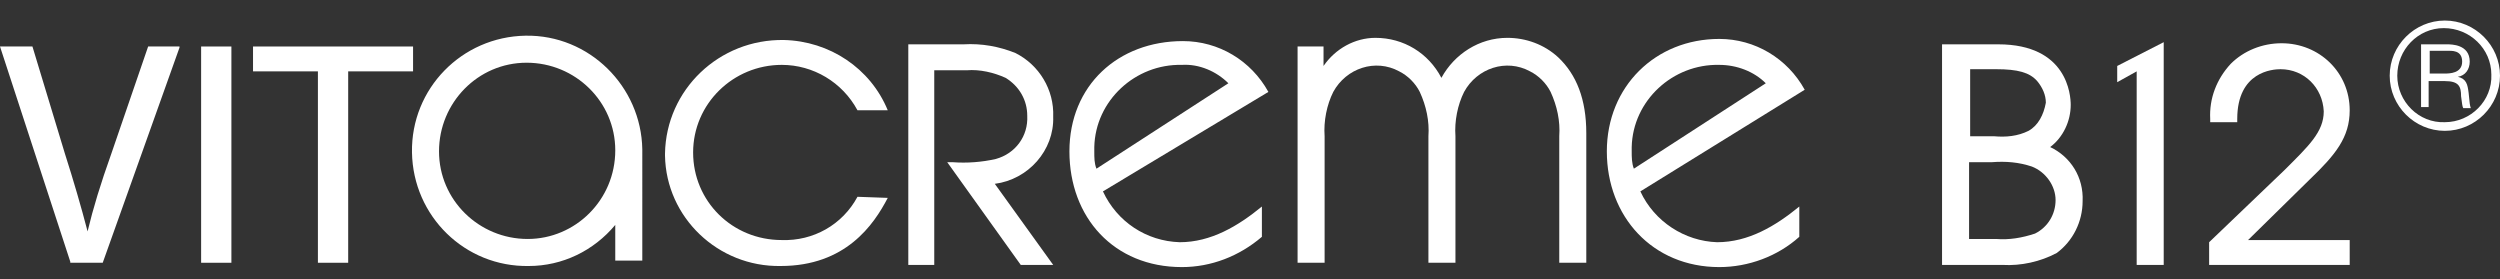 <?xml version="1.0" encoding="utf-8"?>
<svg version="1.1" xmlns="http://www.w3.org/2000/svg" xmlns:xlink="http://www.w3.org/1999/xlink" x="0px" y="0px"
	 viewBox="0 0 231.2 25.8" style="enable-background:new 0 0 231.2 25.8;" xml:space="preserve">
<rect x="0" y="0" width="231.2" height="25.8" fill="#333333" stroke="none"/>
<style type="text/css">
	.st0{fill:#FFFFFF;}
</style>
<path class="st0" d="M13.7,4.3l-3.4,9.9c-1,2.8-1.7,5.1-2.2,7.2c-0.6-2.3-1.3-4.7-2.1-7.2L3,4.3V4.3H0l6.5,19.9v0.1h3l7.1-19.9V4.3
	H13.7z"/>
<rect x="18.6" y="4.3" class="st0" width="2.8" height="20"/>
<polygon class="st0" points="23.4,4.3 23.4,6.6 29.4,6.6 29.4,24.3 32.2,24.3 32.2,6.6 38.2,6.6 38.2,4.3 "/>
<path class="st0" d="M82.1,18.3c-1.3,2.5-3.9,6.3-9.9,6.3c-5.8,0.1-10.6-4.5-10.7-10.2c0-0.1,0-0.1,0-0.2c0.1-5.9,5-10.6,11-10.5
	c4.2,0.1,8,2.6,9.6,6.5h-2.8c-1.4-2.6-4.1-4.2-7-4.2c-4.5,0-8.2,3.6-8.2,8.1s3.6,8.1,8.2,8.1c2.9,0.1,5.6-1.4,7-4L82.1,18.3z"/>
<path class="st0" d="M97.4,10.8c0.1-2.5-1.3-4.8-3.5-5.9c-1.5-0.6-3.1-0.9-4.8-0.8h-5.1v20.4h2.4v-18h3c1.2-0.1,2.5,0.2,3.6,0.7
	C94.3,8,95,9.3,95,10.7c0.1,1.9-1.1,3.5-2.9,4c-1.3,0.3-2.7,0.4-4,0.3h-0.5l6.8,9.5h3L92,17C95.1,16.6,97.5,13.9,97.4,10.8z"/>
<path class="st0" d="M102,17.7c1.3,2.8,4,4.6,7.1,4.7c2.9,0,5.4-1.5,7.6-3.3v2.8c-2.1,1.8-4.7,2.8-7.4,2.8
	c-6.3,0-10.4-4.6-10.4-10.7s4.5-10.2,10.5-10.2c3.3,0,6.3,1.8,7.9,4.7L102,17.7z M113.6,7.7c-1.1-1.1-2.7-1.8-4.3-1.7
	c-4.3-0.1-8,3.3-8.1,7.6c0,0.1,0,0.3,0,0.4c0,0.6,0,1.1,0.2,1.6L113.6,7.7z"/>
<path class="st0" d="M144.1,5.3c-1.3-1.2-3-1.8-4.7-1.8c-2.6,0-4.9,1.5-6.1,3.7c-1.2-2.3-3.5-3.7-6.1-3.7c-1.9,0-3.7,1-4.8,2.6V4.3
	H120v20h2.5V12.6c-0.1-1.4,0.2-2.9,0.8-4.1c1.2-2.2,3.9-3.1,6.1-1.9c0.8,0.4,1.5,1.1,1.9,1.9c0.6,1.3,0.9,2.7,0.8,4.1v11.7h2.5V12.6
	c-0.1-1.4,0.2-2.9,0.8-4.1c1.2-2.2,3.9-3.1,6.1-1.9c0.8,0.4,1.5,1.1,1.9,1.9c0.6,1.3,0.9,2.7,0.8,4.1v11.7h2.5v-12
	C146.7,9.2,145.8,6.9,144.1,5.3z"/>
<path class="st0" d="M151.7,17.7c1.3,2.8,4.1,4.6,7.1,4.7c2.9,0,5.4-1.5,7.6-3.3v2.8c-2,1.8-4.7,2.8-7.4,2.8
	c-6.2,0-10.4-4.7-10.4-10.7S153.1,3.6,159,3.6c3.3,0,6.3,1.8,7.9,4.7L151.7,17.7z M163.3,7.7C162.2,6.6,160.6,6,159,6
	c-4.3-0.1-8,3.3-8.1,7.6c0,0.1,0,0.3,0,0.4c0,0.5,0,1.1,0.2,1.6L163.3,7.7z"/>
<path class="st0" d="M189.6,13.6c1.2-0.9,1.9-2.4,1.9-3.9c0-0.9-0.3-5.6-6.7-5.6h-5.2v20.4h5.6c1.7,0.1,3.5-0.3,5-1.1
	c1.5-1.1,2.4-2.9,2.4-4.8C192.7,16.4,191.5,14.5,189.6,13.6z M190.1,18.5c0,1.3-0.7,2.5-1.9,3.1c-1.2,0.4-2.4,0.6-3.6,0.5h-2.5V15
	h2.1c1.3-0.1,2.5,0,3.7,0.4C189.2,15.9,190.1,17.2,190.1,18.5z M187.6,12.1c-1,0.5-2.1,0.6-3.2,0.5h-2.2V6.4h2.4
	c2,0,3.1,0.3,3.8,1.1c0.5,0.6,0.8,1.3,0.8,2C189,10.6,188.5,11.6,187.6,12.1z"/>
<polygon class="st0" points="195.8,6.1 195.8,7.6 197.6,6.6 197.6,24.5 200.1,24.5 200.1,3.9 "/>
<path class="st0" d="M213.6,16.6c2.4-2.3,3.7-3.9,3.7-6.4c0-3.5-2.8-6.2-6.3-6.2c-1.8,0-3.5,0.7-4.7,1.9c-1.3,1.4-2,3.2-1.9,5.1v0.3
	h2.5V11c0-4.4,3.3-4.6,4-4.6c2.2,0,3.9,1.7,4,3.9c0,1.9-1.4,3.2-3.6,5.4l-7,6.7v2.1h13v-2.3h-9.4L213.6,16.6z"/>
<path class="st0" d="M231.2,7c0,2.8-2.3,5.1-5.1,5.1s-5.1-2.3-5.1-5.1s2.3-5.1,5.1-5.1c0,0,0,0,0,0C228.9,1.9,231.2,4.2,231.2,7
	 M221.7,7c0,2.4,2,4.4,4.4,4.3c2.4,0,4.4-2,4.3-4.4c0-2.4-2-4.3-4.4-4.3C223.6,2.6,221.7,4.6,221.7,7C221.7,7,221.7,7,221.7,7
	 M226.3,4.1c0.4,0,2.1,0,2.1,1.6c0,0.7-0.4,1.3-1.1,1.4l0,0c0.8,0.2,0.9,0.7,1,1.5c0.1,1,0.1,1.1,0.2,1.4h-0.7
	c-0.1-0.2-0.1-0.4-0.2-1.1c0-0.9-0.2-1.4-1.5-1.4h-1.5v2.4h-0.7V4.1L226.3,4.1z M224.6,6.8h1.5c0.4,0,1.6,0,1.6-1.1s-1-1-1.4-1h-1.6
	V6.8z"/>
<path class="st0" d="M59.4,13.8C59.3,8,54.5,3.2,48.6,3.3S38,8.2,38.1,14.1C38.2,20,43,24.7,48.9,24.6c3.1,0,6-1.4,8-3.8v3.3h2.5
	L59.4,13.8L59.4,13.8z M48.8,22.1c-4.5,0-8.2-3.6-8.2-8.1c0-4.5,3.6-8.2,8.1-8.2c4.5,0,8.2,3.6,8.2,8.1c0,0,0,0,0,0
	C56.9,18.5,53.2,22.1,48.8,22.1"/>
</svg>
